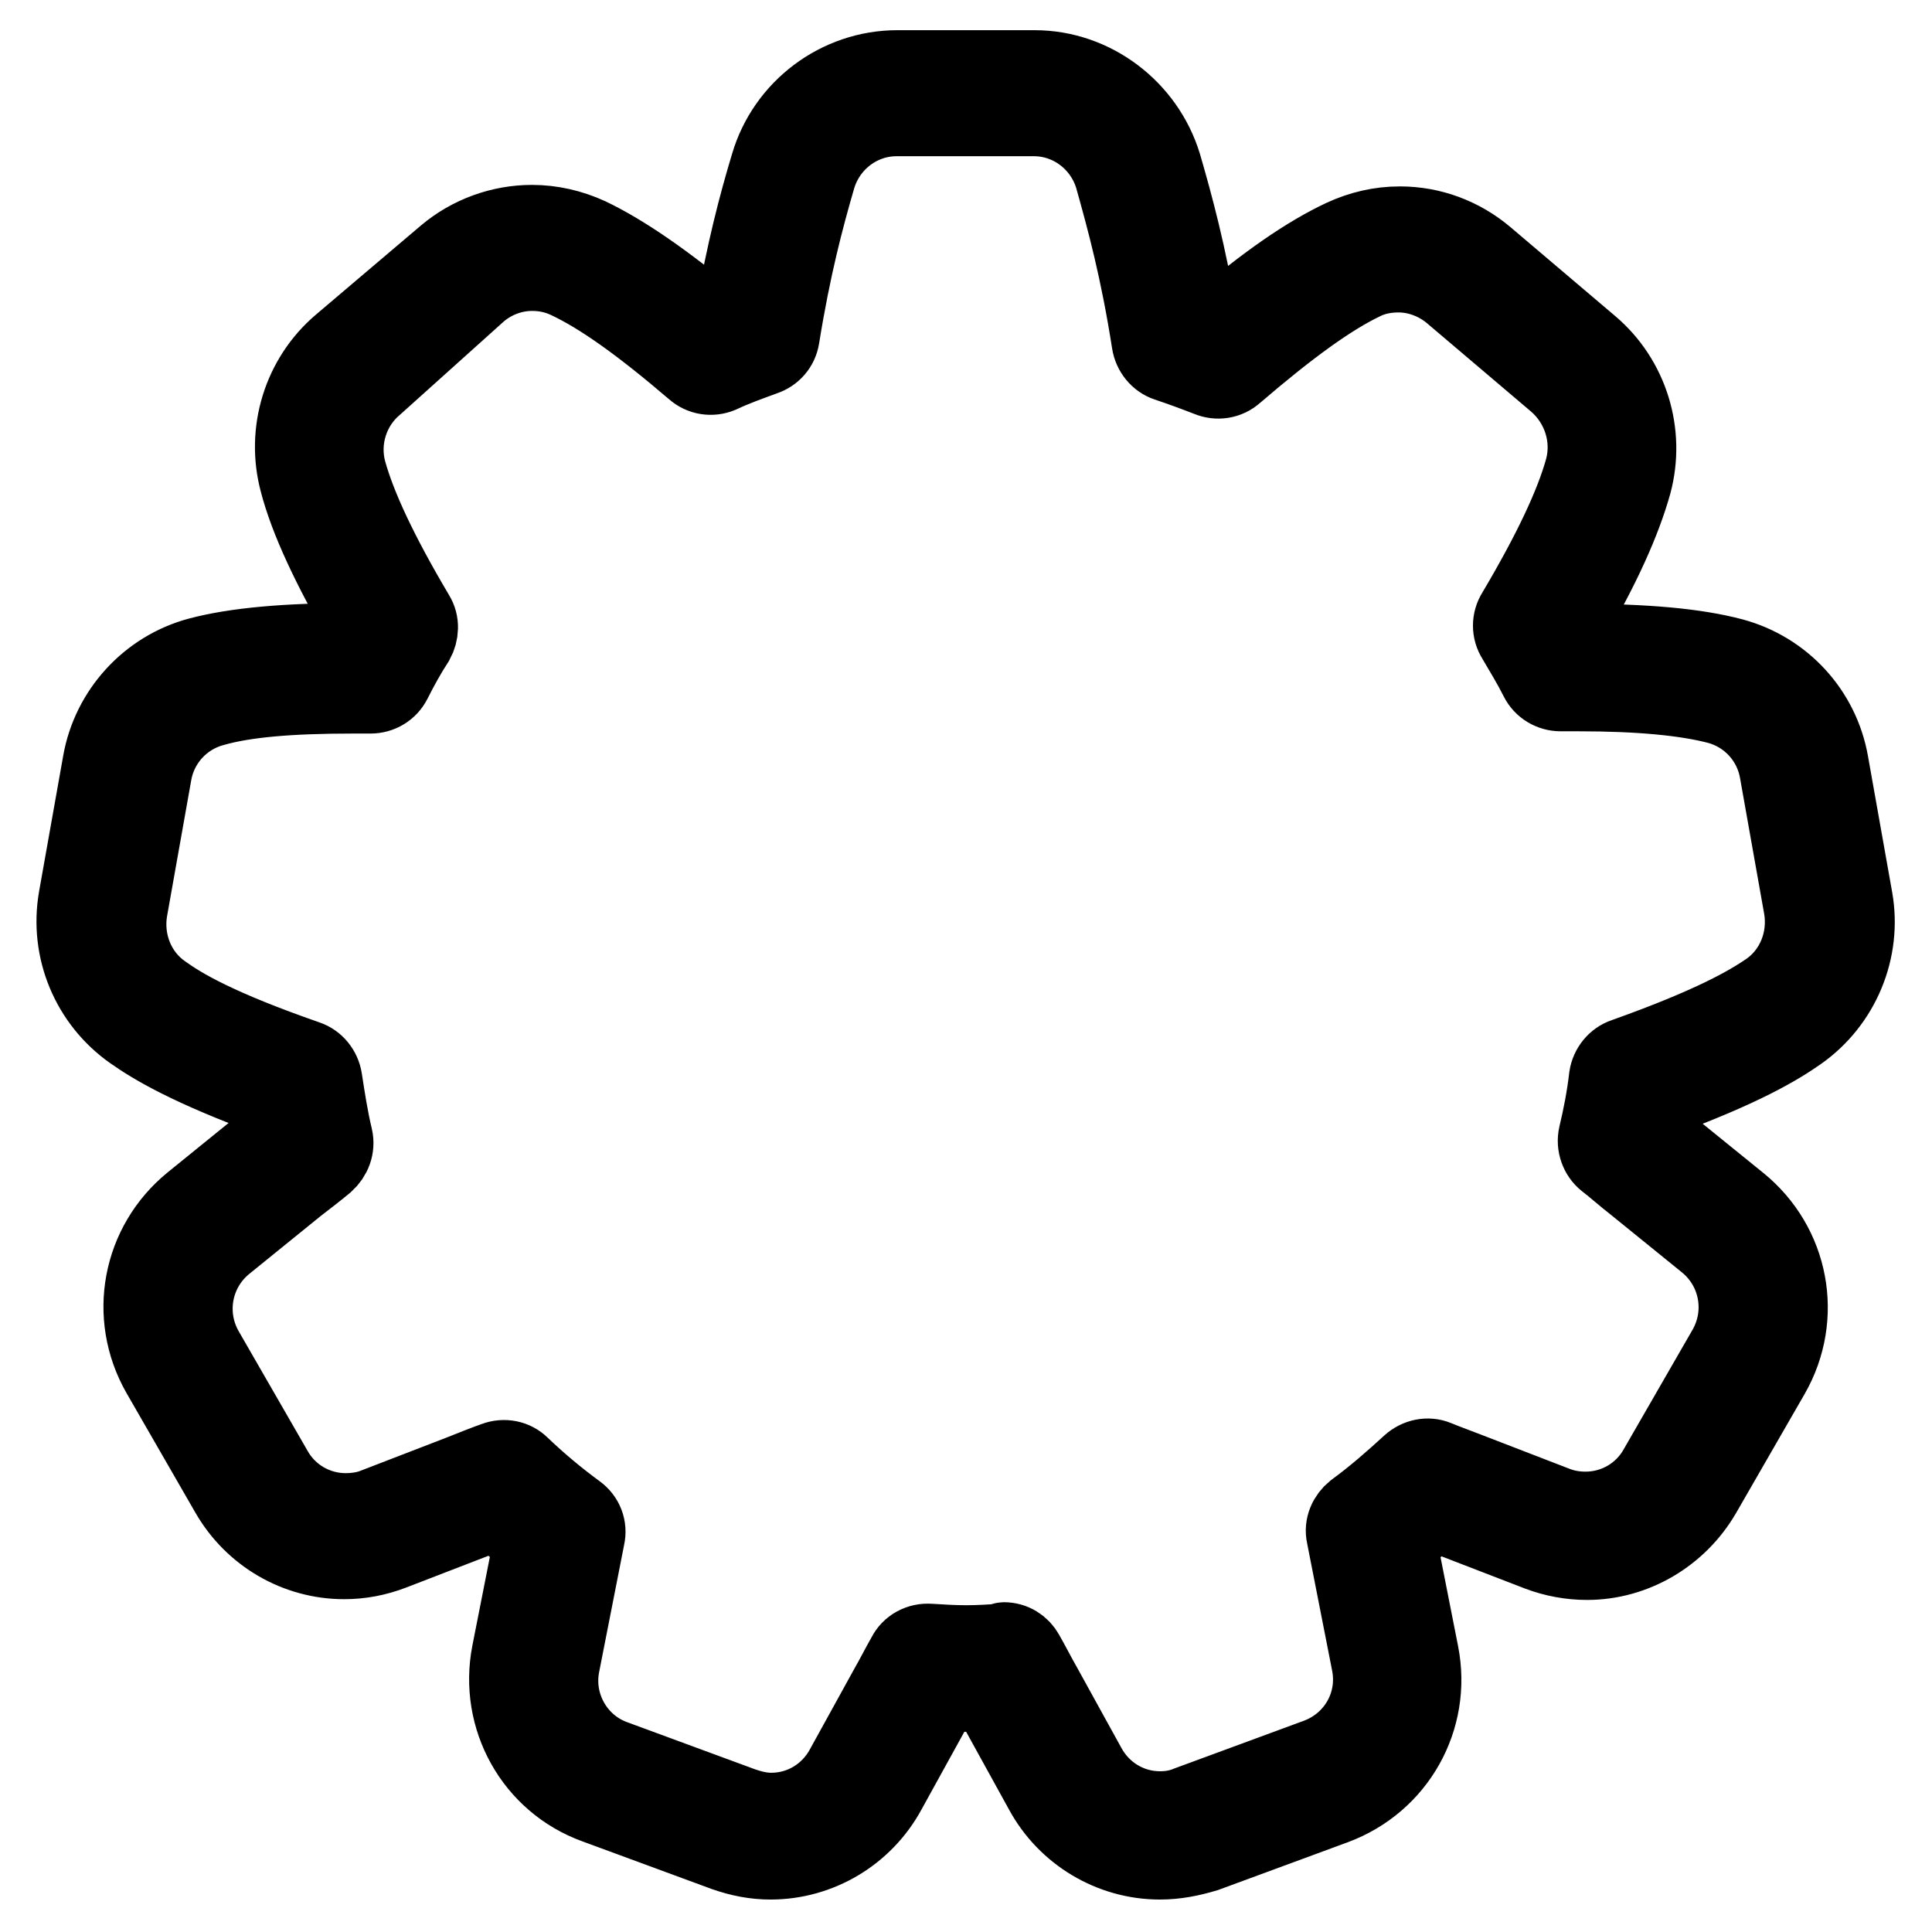<?xml version="1.0" encoding="utf-8"?>
<!-- Svg Vector Icons : http://www.onlinewebfonts.com/icon -->
<!DOCTYPE svg PUBLIC "-//W3C//DTD SVG 1.1//EN" "http://www.w3.org/Graphics/SVG/1.1/DTD/svg11.dtd">
<svg version="1.1" xmlns="http://www.w3.org/2000/svg" xmlns:xlink="http://www.w3.org/1999/xlink" x="0px" y="0px" viewBox="0 0 256 256" enable-background="new 0 0 256 256" xml:space="preserve">
<g> <path stroke-width="10" fill-opacity="0" stroke="#000000"  d="M153.7,246.7c-6.5,0-12.5-3.6-15.6-9.3l-5.9-10.7c-0.4-0.8-0.8-1.5-1.3-2.3c-2,0.1-4,0.1-6,0 c-0.4,0.8-0.8,1.5-1.3,2.3l-5.9,10.7c-3.1,5.7-9.1,9.3-15.6,9.3c-2.1,0-4.1-0.4-6.1-1.1l-17.1-6.3c-8.3-3-13.1-11.6-11.4-20.3 l2.9-14.7c-1.6-1.2-3.1-2.5-4.6-3.9c-0.8,0.3-1.6,0.6-2.4,0.9l-11.4,4.4c-2.1,0.8-4.2,1.2-6.4,1.2c-6.3,0-12.2-3.4-15.4-9 l-9.1-15.8c-4.4-7.7-2.6-17.3,4.3-22.9l9.5-7.7c0.7-0.6,1.4-1.1,2.1-1.7c-0.3-1.4-0.5-2.7-0.8-4.1c-11.2-4.1-16-7-18.7-8.9 c-5.7-4-8.6-10.9-7.4-17.8l3.2-18c1.2-6.8,6.3-12.4,13-14.2c4.9-1.3,11.7-1.9,20.6-1.9c0.4-0.7,0.8-1.4,1.2-2 c-4.5-7.8-7.4-14-8.7-19c-1.8-6.7,0.4-13.9,5.7-18.4l13.9-11.8c3.2-2.7,7.3-4.2,11.5-4.2c2.6,0,5.2,0.6,7.6,1.7 c4.6,2.2,10.1,6,16.7,11.5c0.8-0.3,1.6-0.6,2.3-0.9c1.5-8.6,3.1-14.7,4.7-20c2.2-7.5,9.2-12.8,17.1-12.8h18.2 c7.8,0,14.8,5.3,17.1,12.8c1.6,5.5,3.3,11.8,4.8,20.7c0.6,0.2,1.3,0.5,1.9,0.7c6.9-5.9,12.3-9.6,17-11.8c2.4-1.1,4.9-1.7,7.6-1.7 c4.2,0,8.2,1.5,11.4,4.2l13.9,11.8c5.3,4.5,7.5,11.7,5.7,18.4c-1.4,5-4.1,11.1-8.7,18.9c0.4,0.7,0.8,1.3,1.2,2 c9,0,15.7,0.6,20.6,1.9c6.7,1.8,11.8,7.3,13,14.2l3.2,18c1.2,6.8-1.7,13.8-7.4,17.8c-2.7,1.9-7.5,4.8-18.7,8.9 c-0.2,1.4-0.5,2.8-0.8,4.1c0.7,0.6,1.4,1.1,2.1,1.7l9.5,7.7c6.9,5.6,8.7,15.2,4.3,22.9l-9.1,15.8c-3.2,5.5-9.1,9-15.4,9 c-2.2,0-4.4-0.4-6.5-1.2l-11.4-4.4c-0.8-0.3-1.6-0.6-2.4-0.9c-1.5,1.3-3,2.6-4.6,3.9l2.9,14.7c1.7,8.7-3.1,17.2-11.4,20.3 l-17.1,6.3C157.8,246.3,155.8,246.7,153.7,246.7z M133,217.3c1.3,0,2.4,0.7,3,1.8c0.8,1.4,1.5,2.8,2.3,4.2l5.9,10.7 c1.9,3.5,5.5,5.7,9.5,5.7c1.3,0,2.5-0.2,3.7-0.7l17.1-6.3c5.1-1.9,8-7.1,6.9-12.4l-3.3-16.8c-0.3-1.3,0.3-2.6,1.3-3.4 c2.6-1.9,5-4,7.4-6.2c1-0.9,2.4-1.2,3.6-0.7l1,0.4c1.1,0.4,2.3,0.9,3.4,1.3l11.4,4.4c1.3,0.5,2.6,0.7,3.9,0.7 c3.9,0,7.5-2.1,9.4-5.5l9.1-15.8c2.7-4.7,1.6-10.6-2.6-14l-9.5-7.7c-1.3-1-2.5-2.1-3.8-3.1c-1-0.8-1.5-2.2-1.2-3.5 c0.6-2.5,1.1-5.1,1.4-7.7c0.2-1.3,1.1-2.4,2.3-2.8c11.8-4.2,16.5-7,19-8.7c3.5-2.4,5.2-6.7,4.5-10.9l-3.2-18 c-0.7-4.2-3.8-7.6-7.9-8.7c-4.2-1.1-10.3-1.7-18.4-1.7c-0.8,0-1.6,0-2.4,0c0,0,0,0,0,0c-1.3,0-2.5-0.7-3.1-1.9 c-0.9-1.8-2-3.6-3-5.3c-0.7-1.1-0.7-2.5,0-3.6c4.8-8.1,7.7-14.3,9-19c1.1-4.1-0.3-8.5-3.5-11.3l-13.9-11.8c-1.9-1.6-4.4-2.6-7-2.6 c-1.6,0-3.2,0.3-4.6,1c-4.4,2.1-9.9,6.1-17,12.2c-1,0.9-2.4,1.1-3.6,0.6c-1.8-0.7-3.7-1.4-5.5-2c-1.2-0.4-2.1-1.5-2.3-2.8 c-1.5-9.6-3.3-16.2-4.9-21.9c-1.4-4.6-5.6-7.8-10.4-7.8h-18.2c-4.8,0-9,3.2-10.4,7.8c-1.6,5.5-3.3,11.9-4.8,21.2 c-0.2,1.3-1.1,2.3-2.3,2.7c-1.9,0.7-3.9,1.4-5.8,2.3c-1.2,0.5-2.6,0.3-3.6-0.6c-6.9-5.9-12.3-9.8-16.8-11.9c-1.5-0.7-3-1-4.6-1 c-2.5,0-5,0.9-7,2.6L49.7,51.2c-3.2,2.7-4.6,7.1-3.5,11.2c1.3,4.7,4.2,10.9,9,19c0.7,1.1,0.6,2.5,0,3.6c-1.1,1.7-2.1,3.5-3,5.3 c-0.6,1.2-1.8,1.9-3.1,1.9c-0.8,0-1.6,0-2.4,0c-8.2,0-14.2,0.5-18.4,1.7c-4.1,1.1-7.2,4.5-7.9,8.7l-3.2,18c-0.7,4.2,1,8.5,4.5,10.9 c2.5,1.8,7.2,4.6,19,8.7c1.2,0.4,2.1,1.5,2.3,2.8c0.4,2.6,0.8,5.2,1.4,7.7c0.3,1.3-0.2,2.6-1.2,3.5c-1.2,1-2.5,2-3.8,3l-9.5,7.7 c-4.2,3.4-5.3,9.3-2.6,14l9.1,15.8c1.9,3.4,5.5,5.5,9.4,5.5c1.3,0,2.7-0.2,3.9-0.7l11.4-4.4c1.5-0.6,3-1.2,4.4-1.7 c1.3-0.5,2.7-0.2,3.6,0.7c2.3,2.2,4.8,4.3,7.4,6.2c1.1,0.8,1.6,2.1,1.3,3.4l-3.3,16.8c-1.1,5.3,1.9,10.6,6.9,12.4l17.1,6.3 c1.2,0.4,2.4,0.7,3.7,0.7c4,0,7.6-2.2,9.5-5.7l5.9-10.7c0.8-1.4,1.5-2.8,2.3-4.2c0.6-1.2,1.9-1.9,3.3-1.8c1.6,0.1,3.2,0.2,4.8,0.2 c1.6,0,3.2-0.1,4.8-0.2C132.9,217.4,132.9,217.3,133,217.3z"/></g>
</svg>